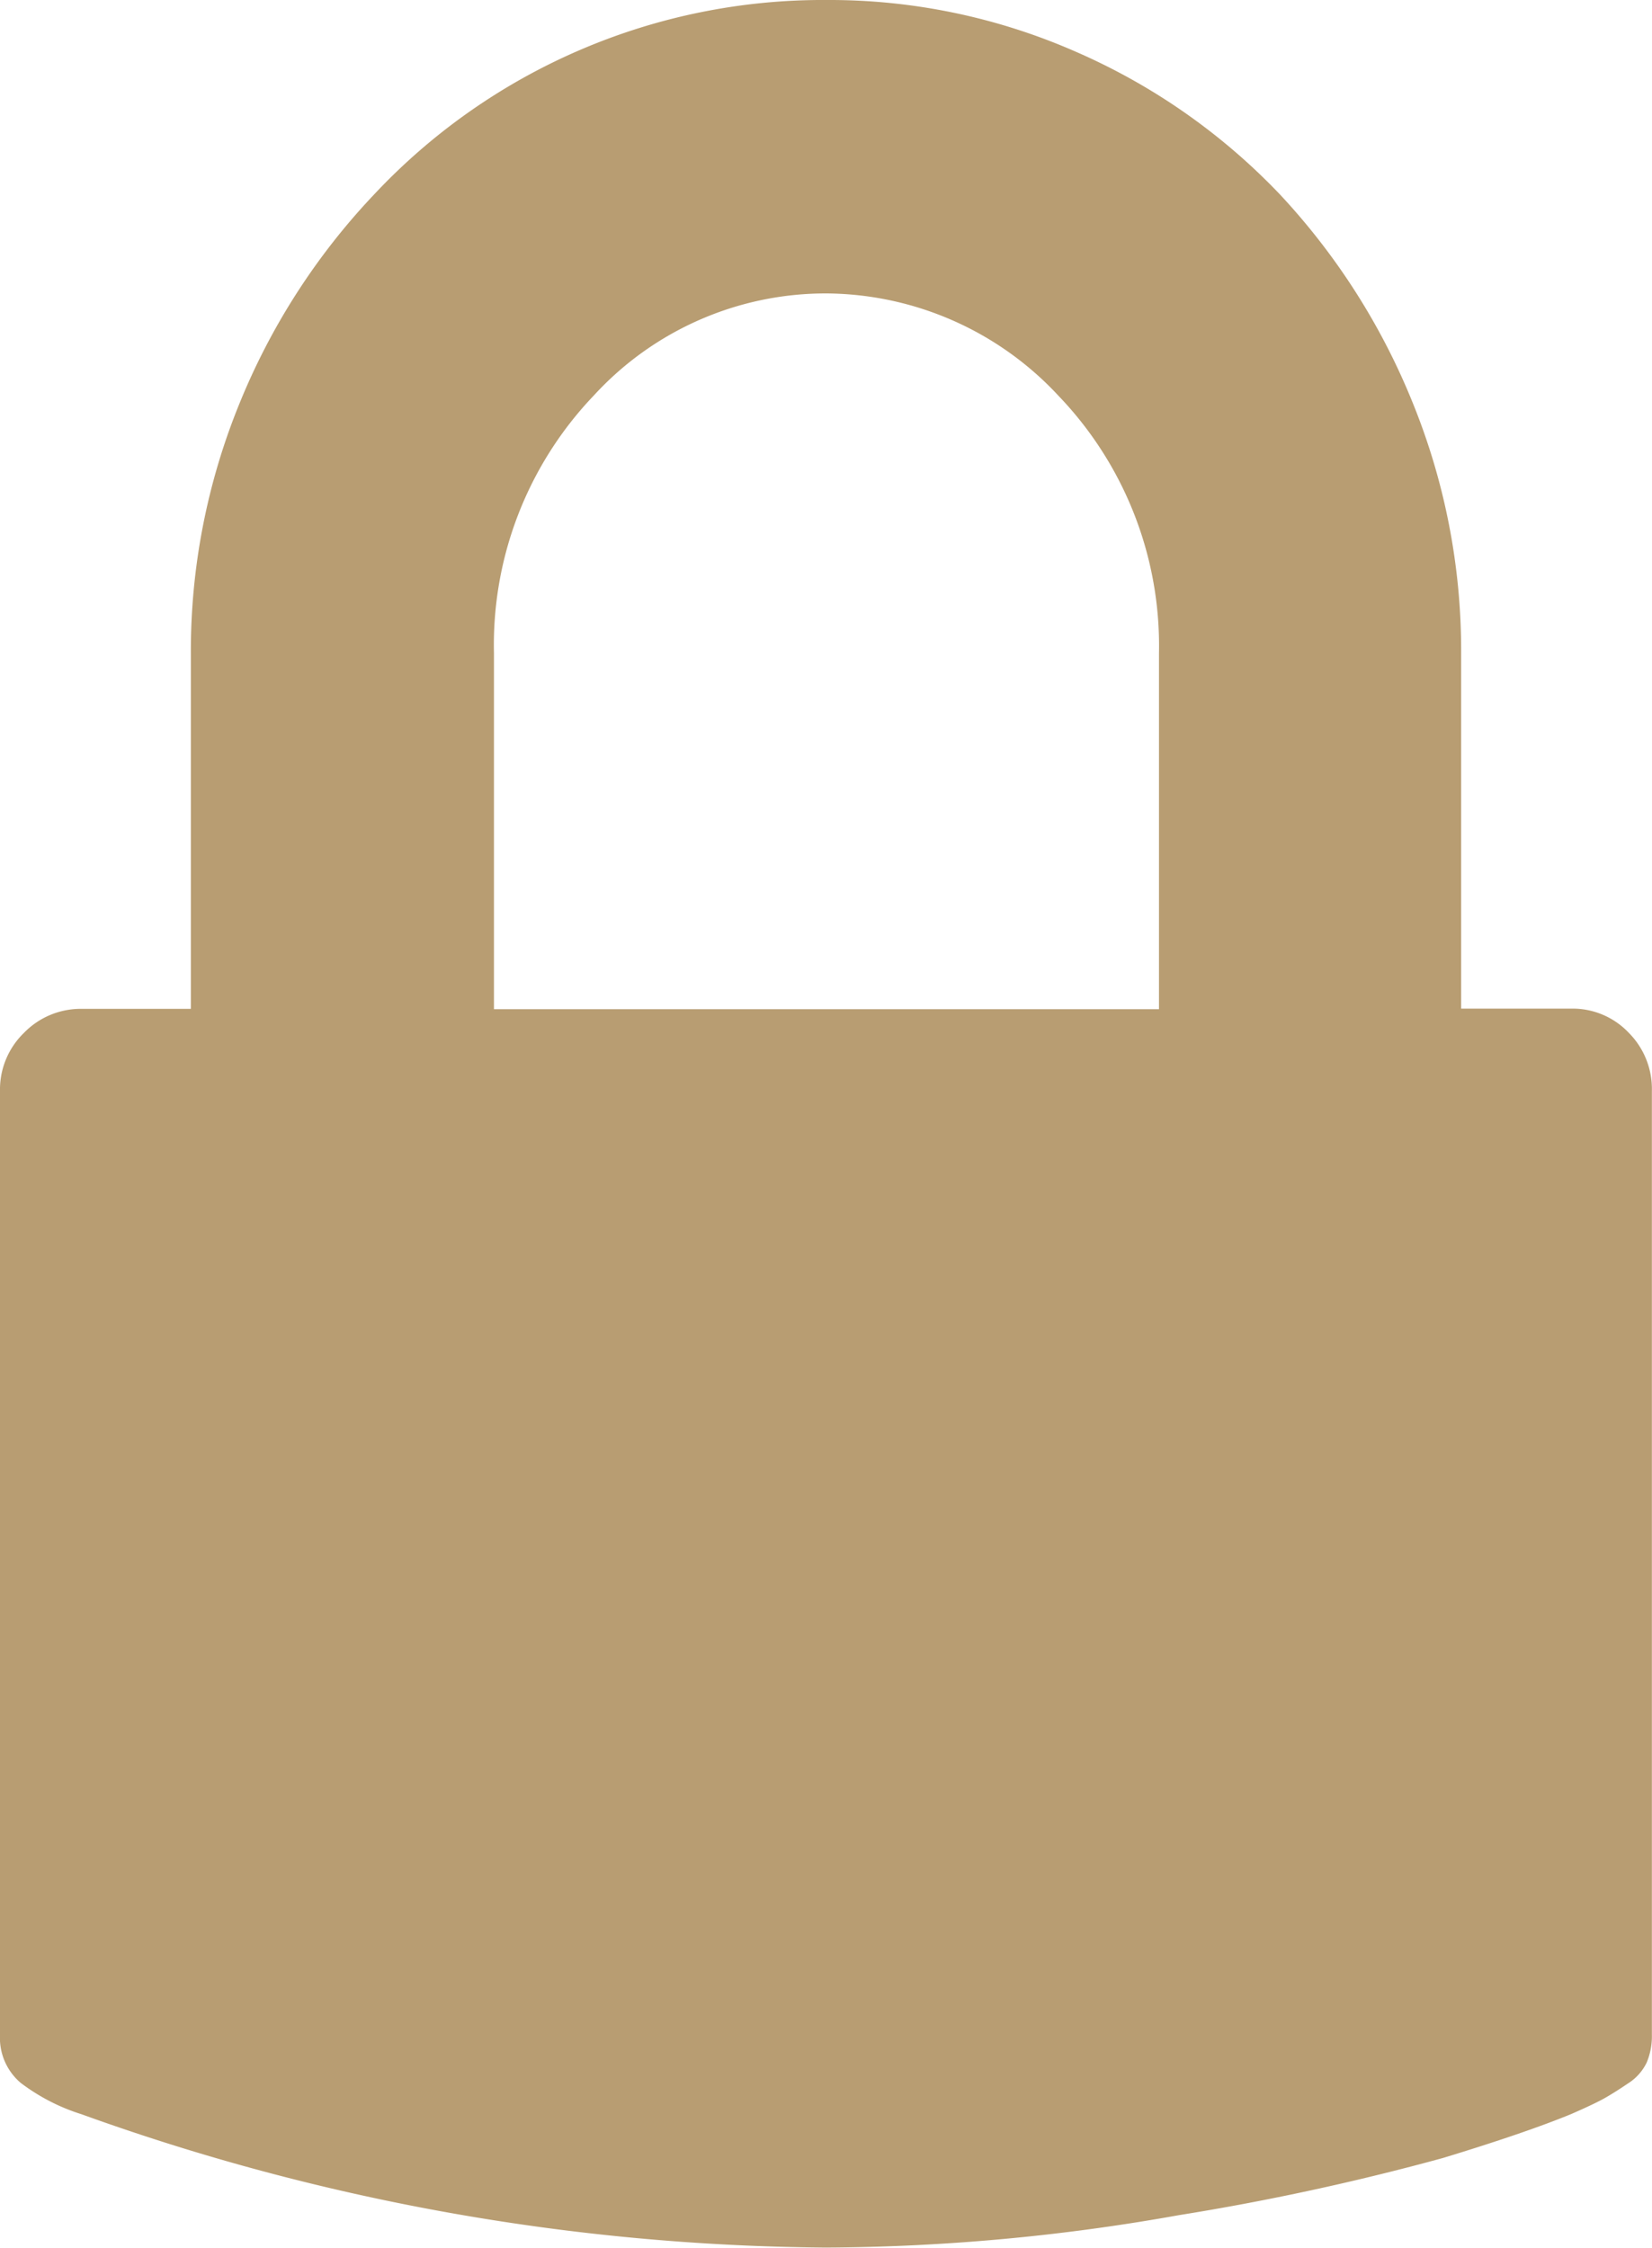 <svg height="19.304" viewBox="0 0 14.187 19.304" width="14.187" xmlns="http://www.w3.org/2000/svg"><path d="m0 20.655v-8.105a.677.677 0 0 1 .206-.5.679.679 0 0 1 .5-.206h.933v-3.054a5.625 5.625 0 0 1 .414-2.136 5.756 5.756 0 0 1 1.156-1.8 5.281 5.281 0 0 1 3.891-1.674 5.259 5.259 0 0 1 2.136.443 5.387 5.387 0 0 1 1.755 1.226 5.8 5.8 0 0 1 1.145 1.8 5.65 5.65 0 0 1 .412 2.136v3.057h.946a.663.663 0 0 1 .492.206.684.684 0 0 1 .2.5v8.105a.585.585 0 0 1 -.045.241.437.437 0 0 1 -.161.179q-.115.078-.2.126t-.286.136q-.391.161-1.1.377a21.319 21.319 0 0 1 -2.272.492 17.577 17.577 0 0 1 -3.033.278 19.246 19.246 0 0 1 -6.389-1.145 1.707 1.707 0 0 1 -.523-.27.507.507 0 0 1 -.177-.412zm4.242-8.808h5.711v-3.057a3.1 3.1 0 0 0 -.863-2.211 2.742 2.742 0 0 0 -1.99-.879 2.7 2.7 0 0 0 -2 .876 3.1 3.1 0 0 0 -.858 2.214z" fill="#b89d72" transform="translate(0 -3.18)"/></svg>